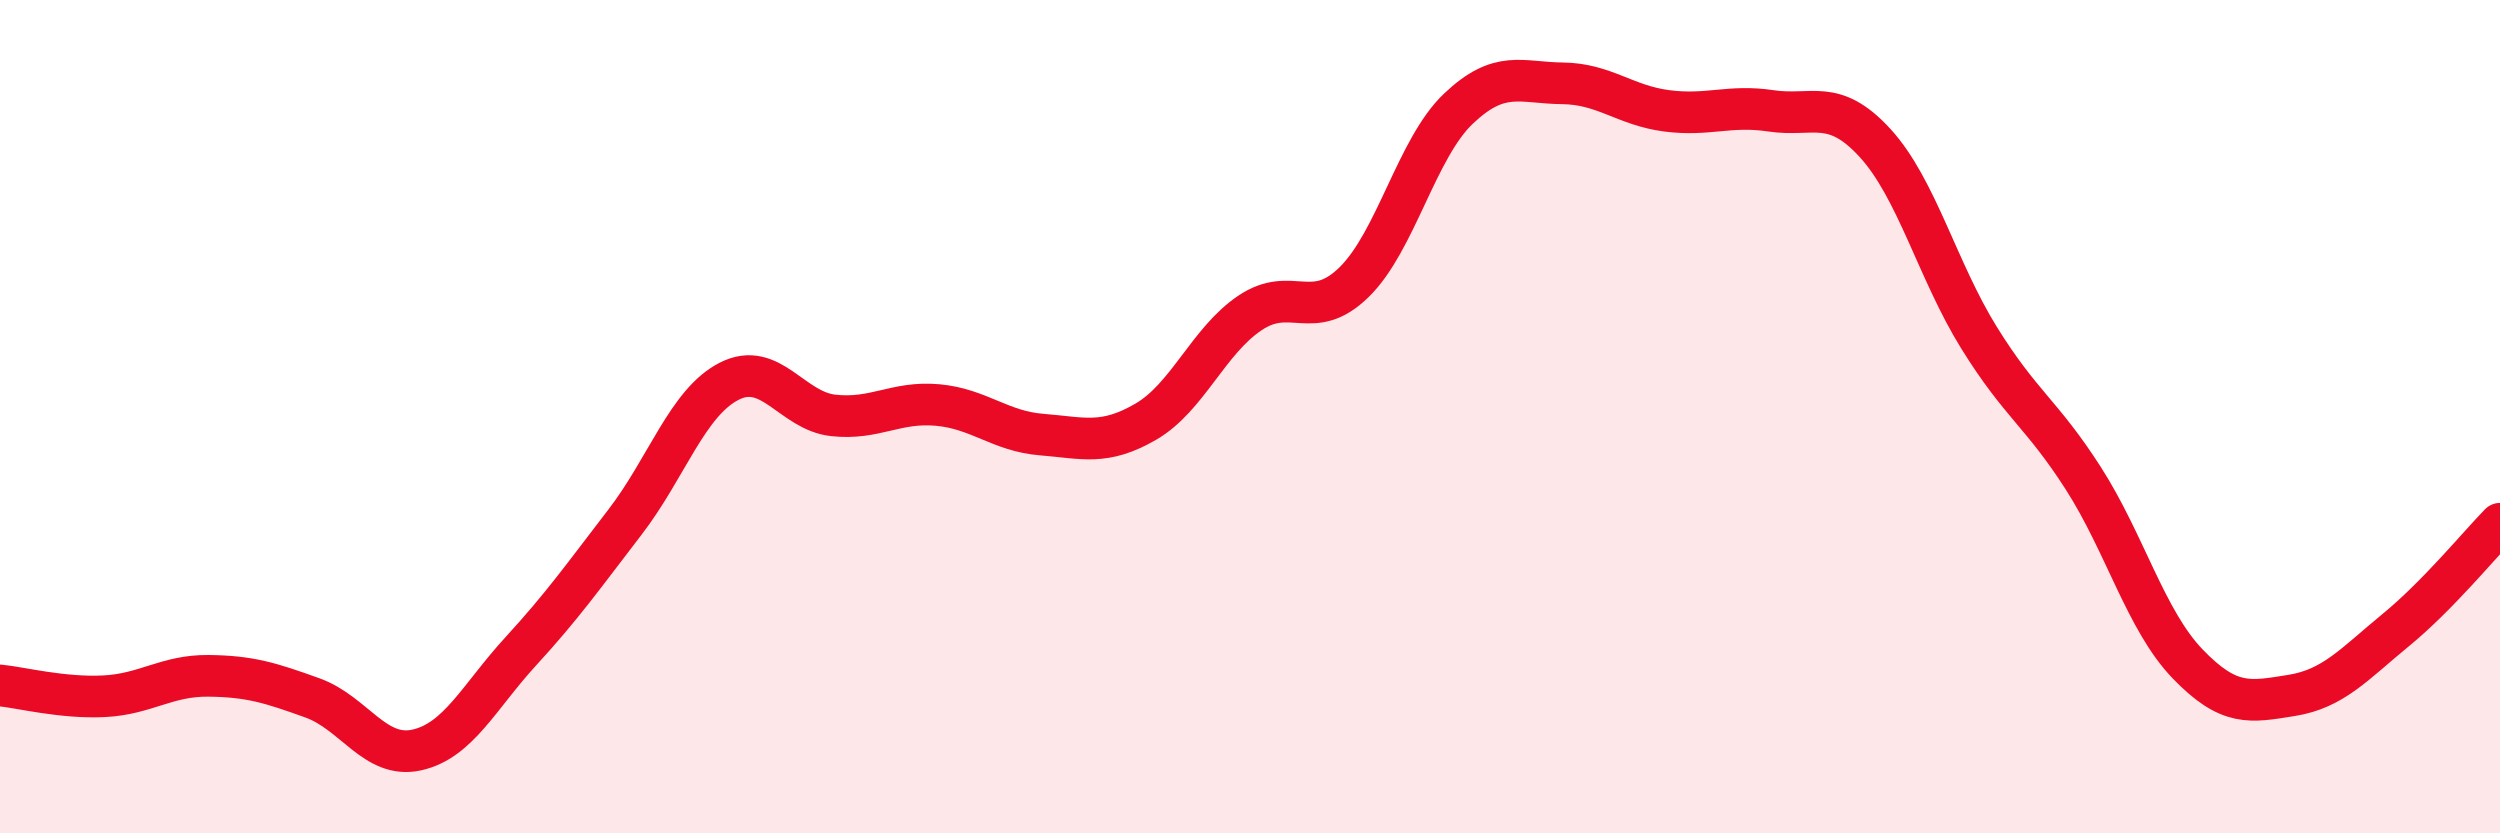 
    <svg width="60" height="20" viewBox="0 0 60 20" xmlns="http://www.w3.org/2000/svg">
      <path
        d="M 0,16.45 C 0.5,16.5 1.5,16.76 2.5,16.71 C 3.5,16.66 4,16.21 5,16.22 C 6,16.23 6.5,16.39 7.5,16.75 C 8.5,17.11 9,18.22 10,18 C 11,17.78 11.5,16.72 12.5,15.63 C 13.5,14.54 14,13.83 15,12.53 C 16,11.23 16.5,9.66 17.5,9.15 C 18.5,8.64 19,9.86 20,9.97 C 21,10.08 21.5,9.63 22.5,9.72 C 23.5,9.81 24,10.35 25,10.43 C 26,10.51 26.5,10.7 27.5,10.12 C 28.5,9.54 29,8.18 30,7.51 C 31,6.84 31.5,7.75 32.5,6.77 C 33.5,5.79 34,3.56 35,2.61 C 36,1.66 36.5,1.99 37.5,2 C 38.5,2.01 39,2.53 40,2.66 C 41,2.79 41.5,2.51 42.5,2.66 C 43.5,2.81 44,2.34 45,3.43 C 46,4.52 46.5,6.5 47.5,8.11 C 48.5,9.72 49,9.92 50,11.48 C 51,13.04 51.5,14.89 52.5,15.93 C 53.5,16.97 54,16.85 55,16.69 C 56,16.53 56.5,15.94 57.5,15.12 C 58.5,14.3 59.5,13.08 60,12.57L60 20L0 20Z"
        fill="#EB0A25"
        opacity="0.1"
        stroke-linecap="round"
        stroke-linejoin="round"
      />
      <path
        d="M 0,16.45 C 0.5,16.5 1.5,16.76 2.5,16.71 C 3.5,16.66 4,16.21 5,16.22 C 6,16.23 6.5,16.39 7.5,16.75 C 8.5,17.11 9,18.22 10,18 C 11,17.78 11.5,16.72 12.5,15.63 C 13.5,14.54 14,13.83 15,12.53 C 16,11.23 16.5,9.66 17.5,9.15 C 18.5,8.64 19,9.86 20,9.97 C 21,10.08 21.5,9.63 22.5,9.72 C 23.5,9.81 24,10.35 25,10.43 C 26,10.51 26.5,10.7 27.5,10.12 C 28.5,9.54 29,8.18 30,7.51 C 31,6.84 31.5,7.75 32.5,6.77 C 33.5,5.79 34,3.56 35,2.61 C 36,1.66 36.5,1.99 37.5,2 C 38.5,2.01 39,2.53 40,2.66 C 41,2.79 41.5,2.51 42.5,2.66 C 43.5,2.81 44,2.34 45,3.43 C 46,4.52 46.5,6.5 47.5,8.11 C 48.5,9.72 49,9.92 50,11.48 C 51,13.04 51.5,14.89 52.5,15.93 C 53.5,16.97 54,16.85 55,16.69 C 56,16.53 56.5,15.94 57.5,15.12 C 58.5,14.3 59.5,13.08 60,12.57"
        stroke="#EB0A25"
        stroke-width="1"
        fill="none"
        stroke-linecap="round"
        stroke-linejoin="round"
      />
    </svg>
  